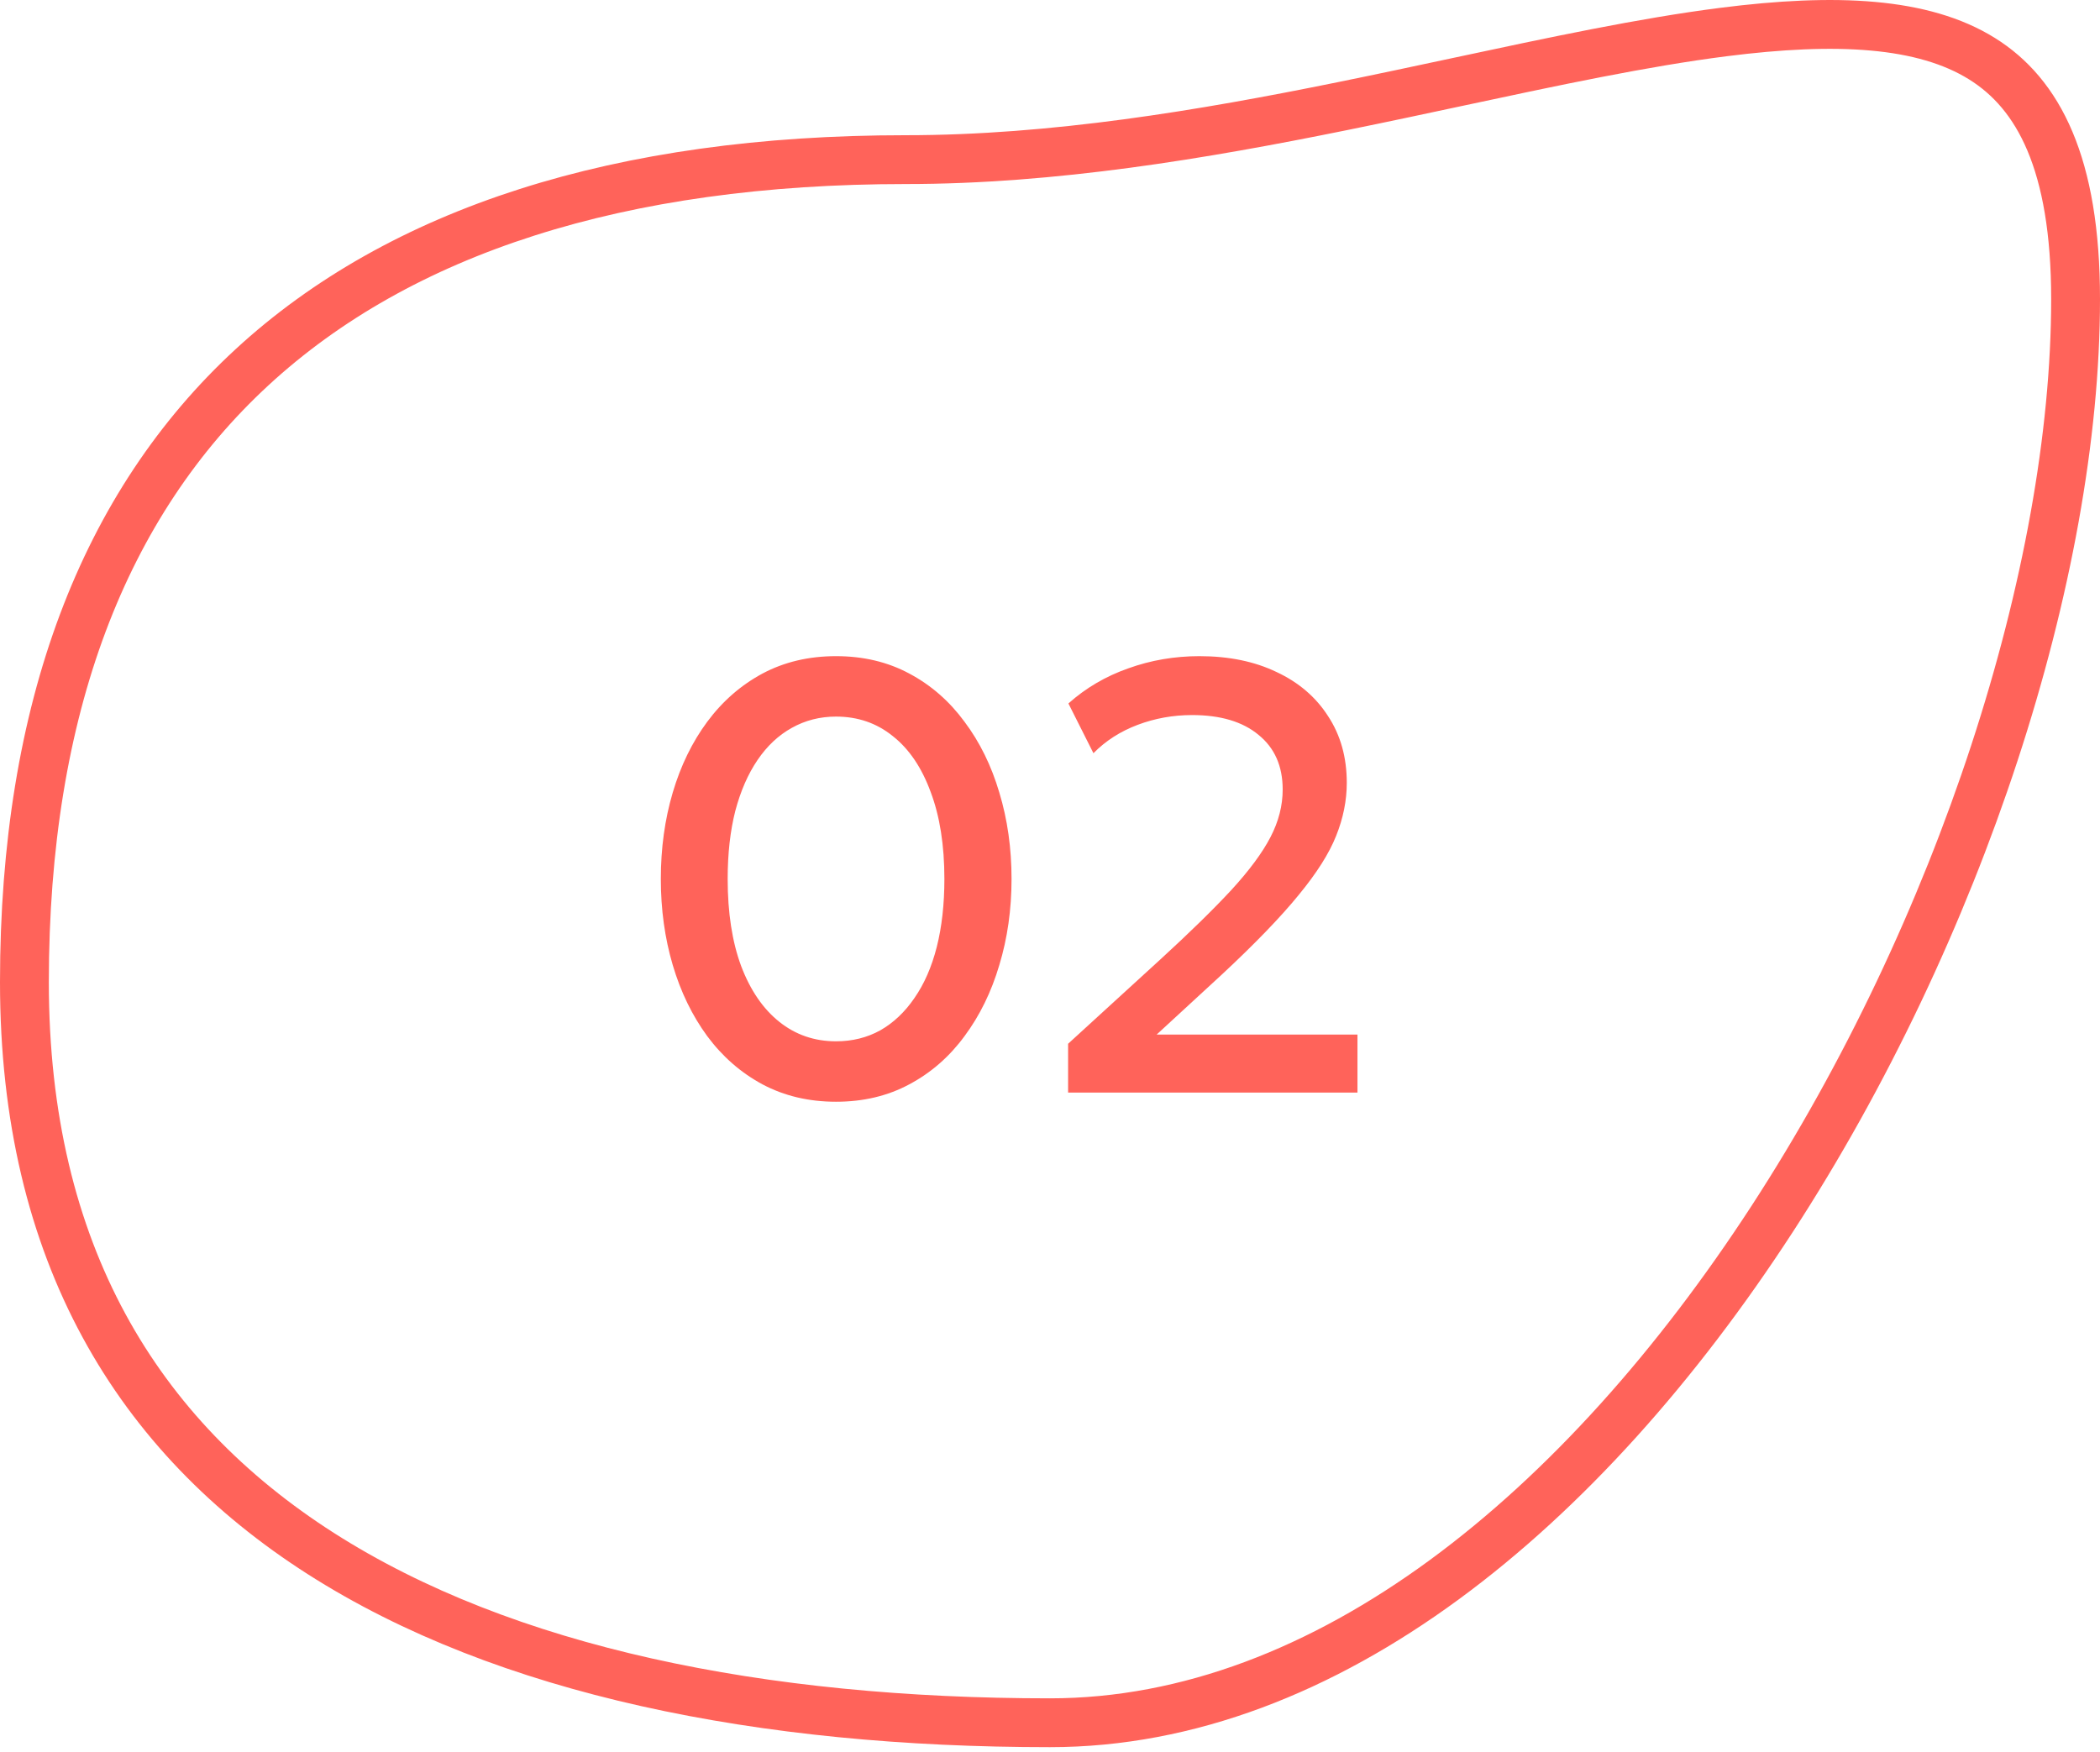 <?xml version="1.0" encoding="UTF-8"?> <svg xmlns="http://www.w3.org/2000/svg" width="344" height="287" viewBox="0 0 344 287" fill="none"><path d="M340 49.008C340 93.815 321.064 152.378 290.269 199.744C259.377 247.259 217.425 282.241 172 282.241C124.871 282.241 82.747 273.822 52.532 254.506C22.575 235.354 4 205.302 4 160.91C4 115.96 17.097 82.471 41.28 60.172C65.517 37.823 101.497 26.152 148.381 26.152C172.545 26.152 196.967 22.046 219.818 17.406C226.338 16.082 232.708 14.72 238.907 13.395C254.596 10.041 269.186 6.922 282.319 5.248C300.748 2.899 315.037 3.61 324.677 9.619C333.916 15.378 340 26.795 340 49.008Z" stroke="#FF635A" stroke-width="8"></path><path d="M136.95 180.5C132.483 180.5 128.467 179.55 124.9 177.65C121.367 175.75 118.35 173.117 115.85 169.75C113.383 166.383 111.5 162.5 110.2 158.1C108.9 153.7 108.25 149 108.25 144C108.25 138.967 108.9 134.25 110.2 129.85C111.5 125.45 113.383 121.583 115.85 118.25C118.35 114.883 121.367 112.25 124.9 110.35C128.467 108.45 132.483 107.5 136.95 107.5C141.417 107.5 145.417 108.45 148.95 110.35C152.517 112.25 155.533 114.883 158 118.25C160.5 121.583 162.4 125.45 163.7 129.85C165.033 134.25 165.7 138.967 165.7 144C165.7 149 165.033 153.7 163.7 158.1C162.4 162.5 160.5 166.383 158 169.75C155.533 173.117 152.517 175.75 148.95 177.65C145.417 179.55 141.417 180.5 136.95 180.5ZM136.95 170.6C139.617 170.6 142.033 170 144.2 168.8C146.367 167.567 148.233 165.8 149.8 163.5C151.4 161.2 152.617 158.417 153.45 155.15C154.283 151.85 154.7 148.133 154.7 144C154.7 138.467 153.95 133.717 152.45 129.75C150.983 125.75 148.917 122.7 146.25 120.6C143.617 118.467 140.517 117.4 136.95 117.4C134.317 117.4 131.9 118.017 129.7 119.25C127.533 120.45 125.667 122.2 124.1 124.5C122.533 126.8 121.317 129.583 120.45 132.85C119.617 136.117 119.2 139.833 119.2 144C119.2 149.533 119.933 154.283 121.4 158.25C122.9 162.217 124.983 165.267 127.65 167.4C130.317 169.533 133.417 170.6 136.95 170.6ZM174.966 179V171L190.116 157.15C194.916 152.75 198.782 148.967 201.716 145.8C204.649 142.6 206.782 139.717 208.116 137.15C209.449 134.583 210.116 131.983 210.116 129.35C210.116 125.517 208.799 122.533 206.166 120.4C203.566 118.233 199.932 117.15 195.266 117.15C192.166 117.15 189.199 117.683 186.366 118.75C183.532 119.817 181.116 121.367 179.116 123.4L175.016 115.25C177.849 112.717 181.116 110.8 184.816 109.5C188.516 108.167 192.399 107.5 196.466 107.5C201.299 107.5 205.516 108.367 209.116 110.1C212.749 111.8 215.566 114.217 217.566 117.35C219.599 120.45 220.616 124.083 220.616 128.25C220.616 131.15 220.032 134.05 218.866 136.95C217.732 139.817 215.682 143.05 212.716 146.65C209.782 150.25 205.616 154.567 200.216 159.6L189.466 169.5H222.366V179H174.966Z" fill="#FF635A"></path></svg> 